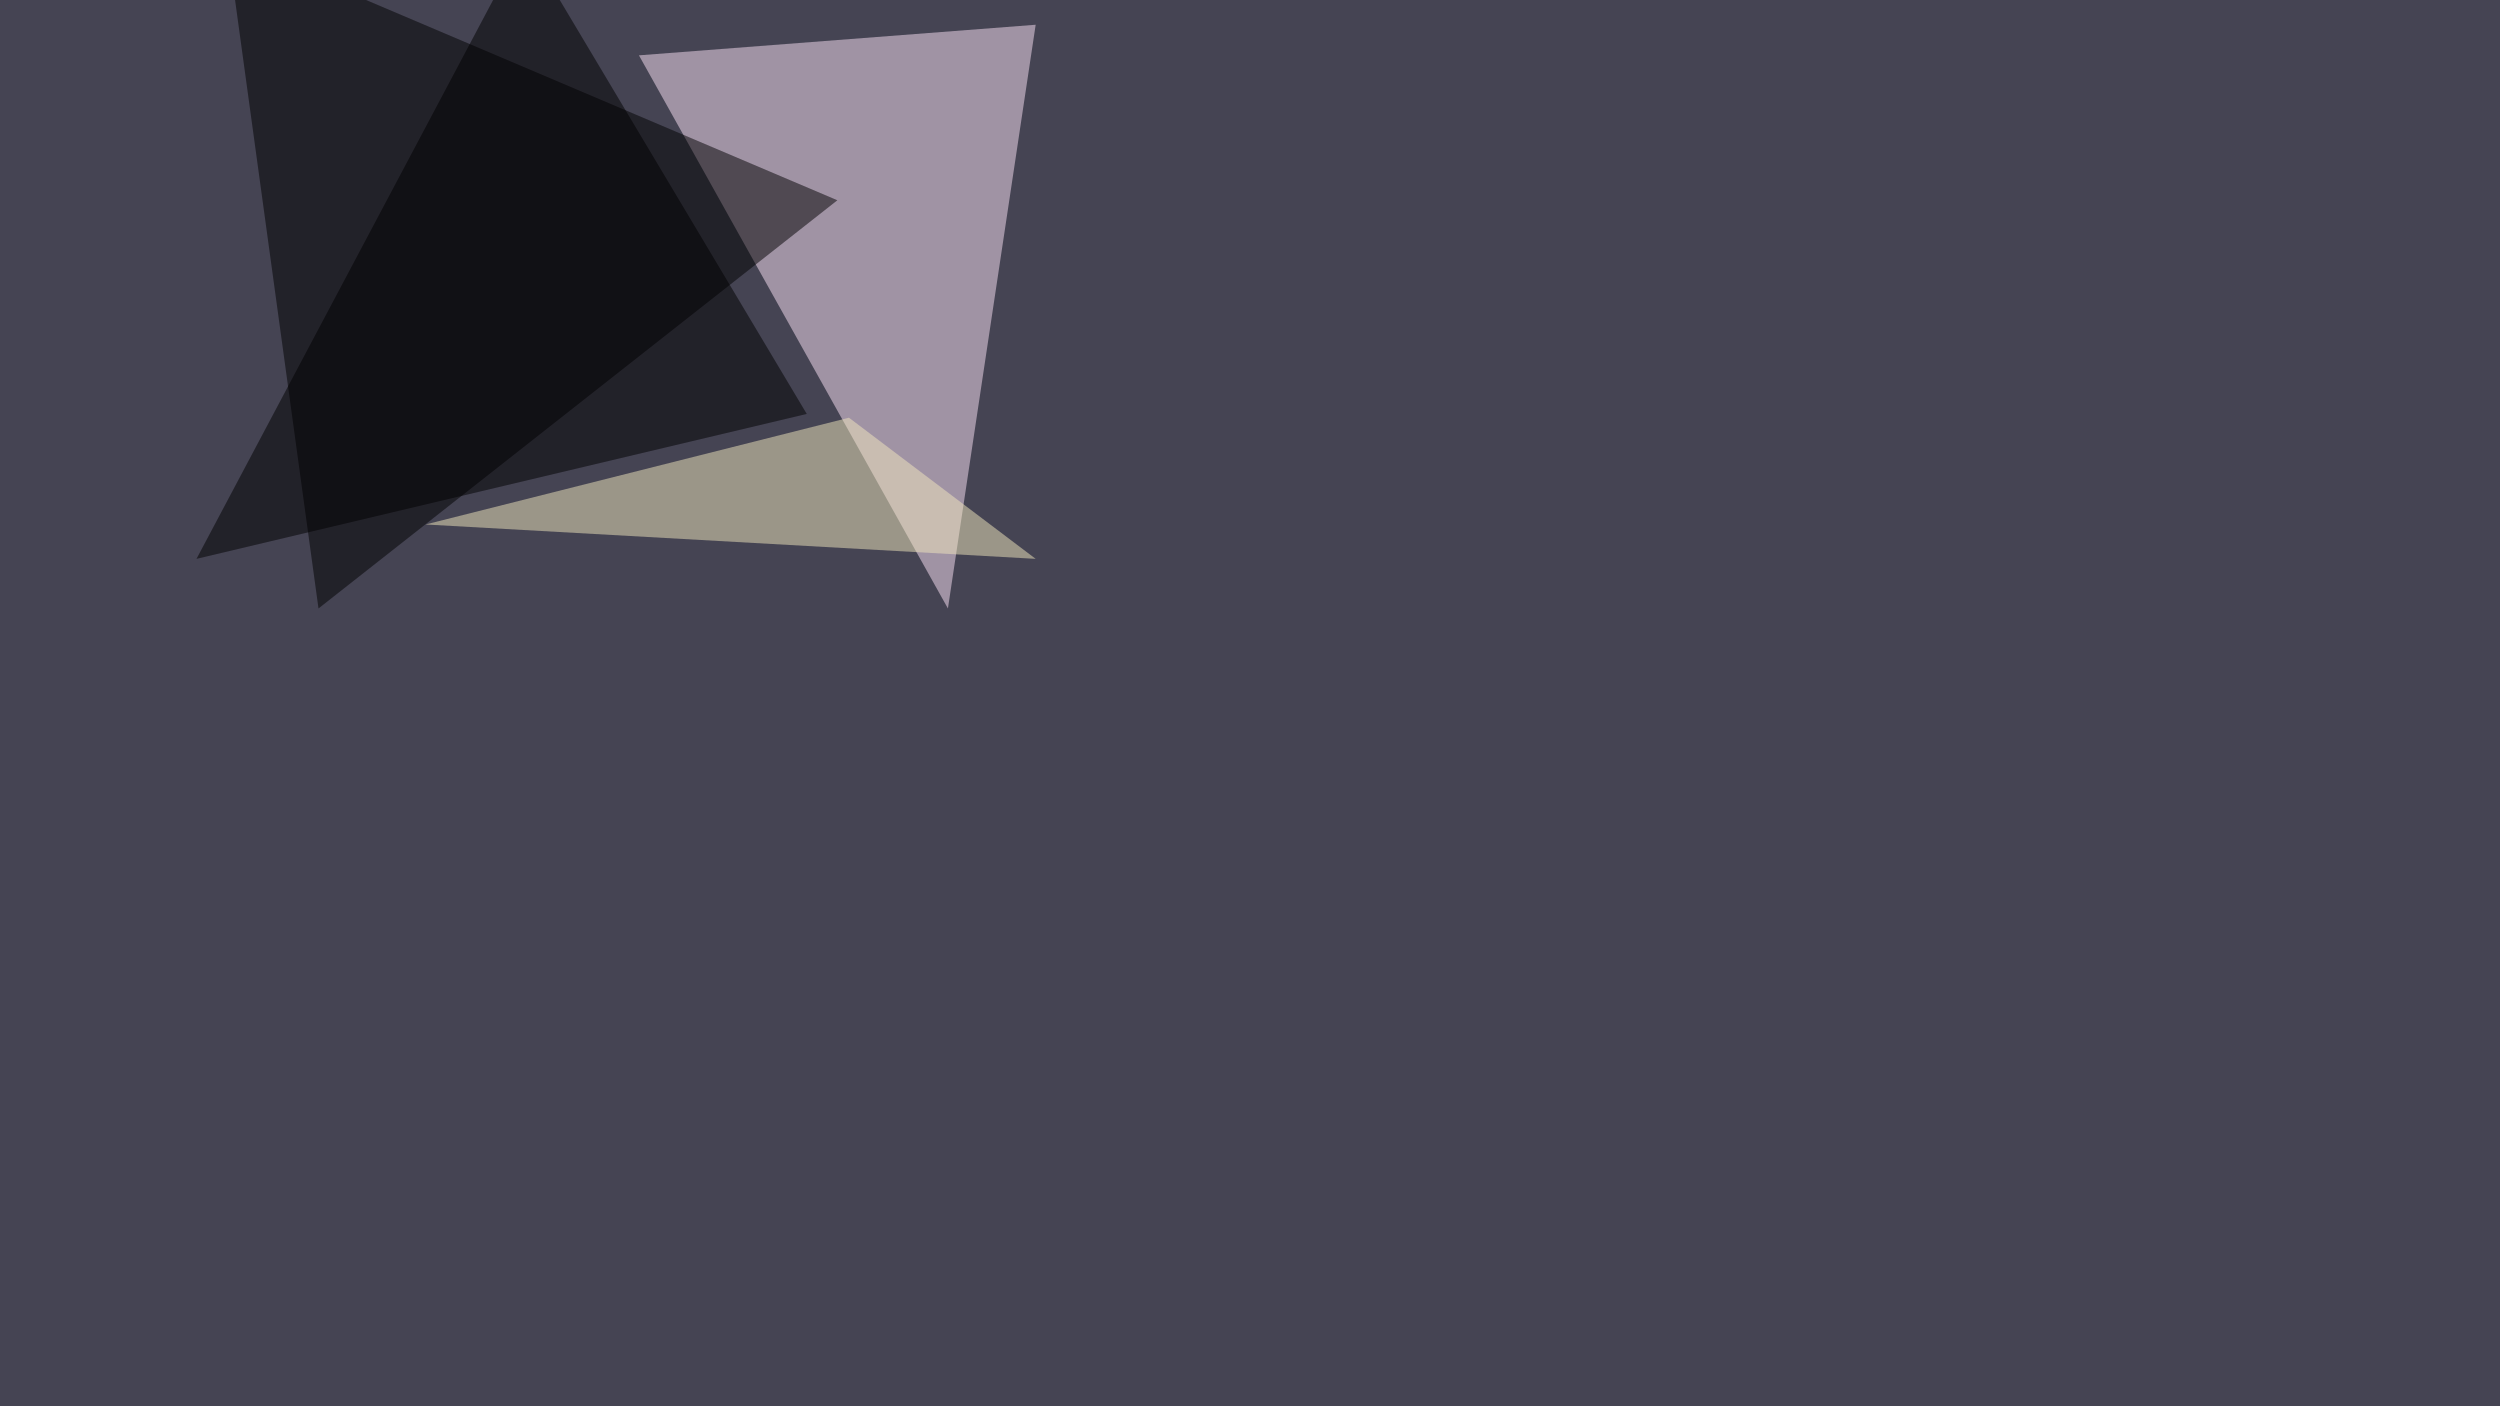 <svg xmlns="http://www.w3.org/2000/svg" width="1920" height="1080" ><filter id="a"><feGaussianBlur stdDeviation="55"/></filter><rect width="100%" height="100%" fill="#454453"/><g filter="url(#a)"><g fill-opacity=".5"><path fill="#fce3f7" d="M490.7 42.5L728 467.3 795.4 19z"/><path d="M174.3-45.4l70.3 512.7 398.5-313.5z"/><path fill="#f2e8bf" d="M795.4 429.2L652 320.8l-325.2 82z"/><path d="M150.9 429.2l468.7-111.3L402.8-45.4z"/></g></g></svg>